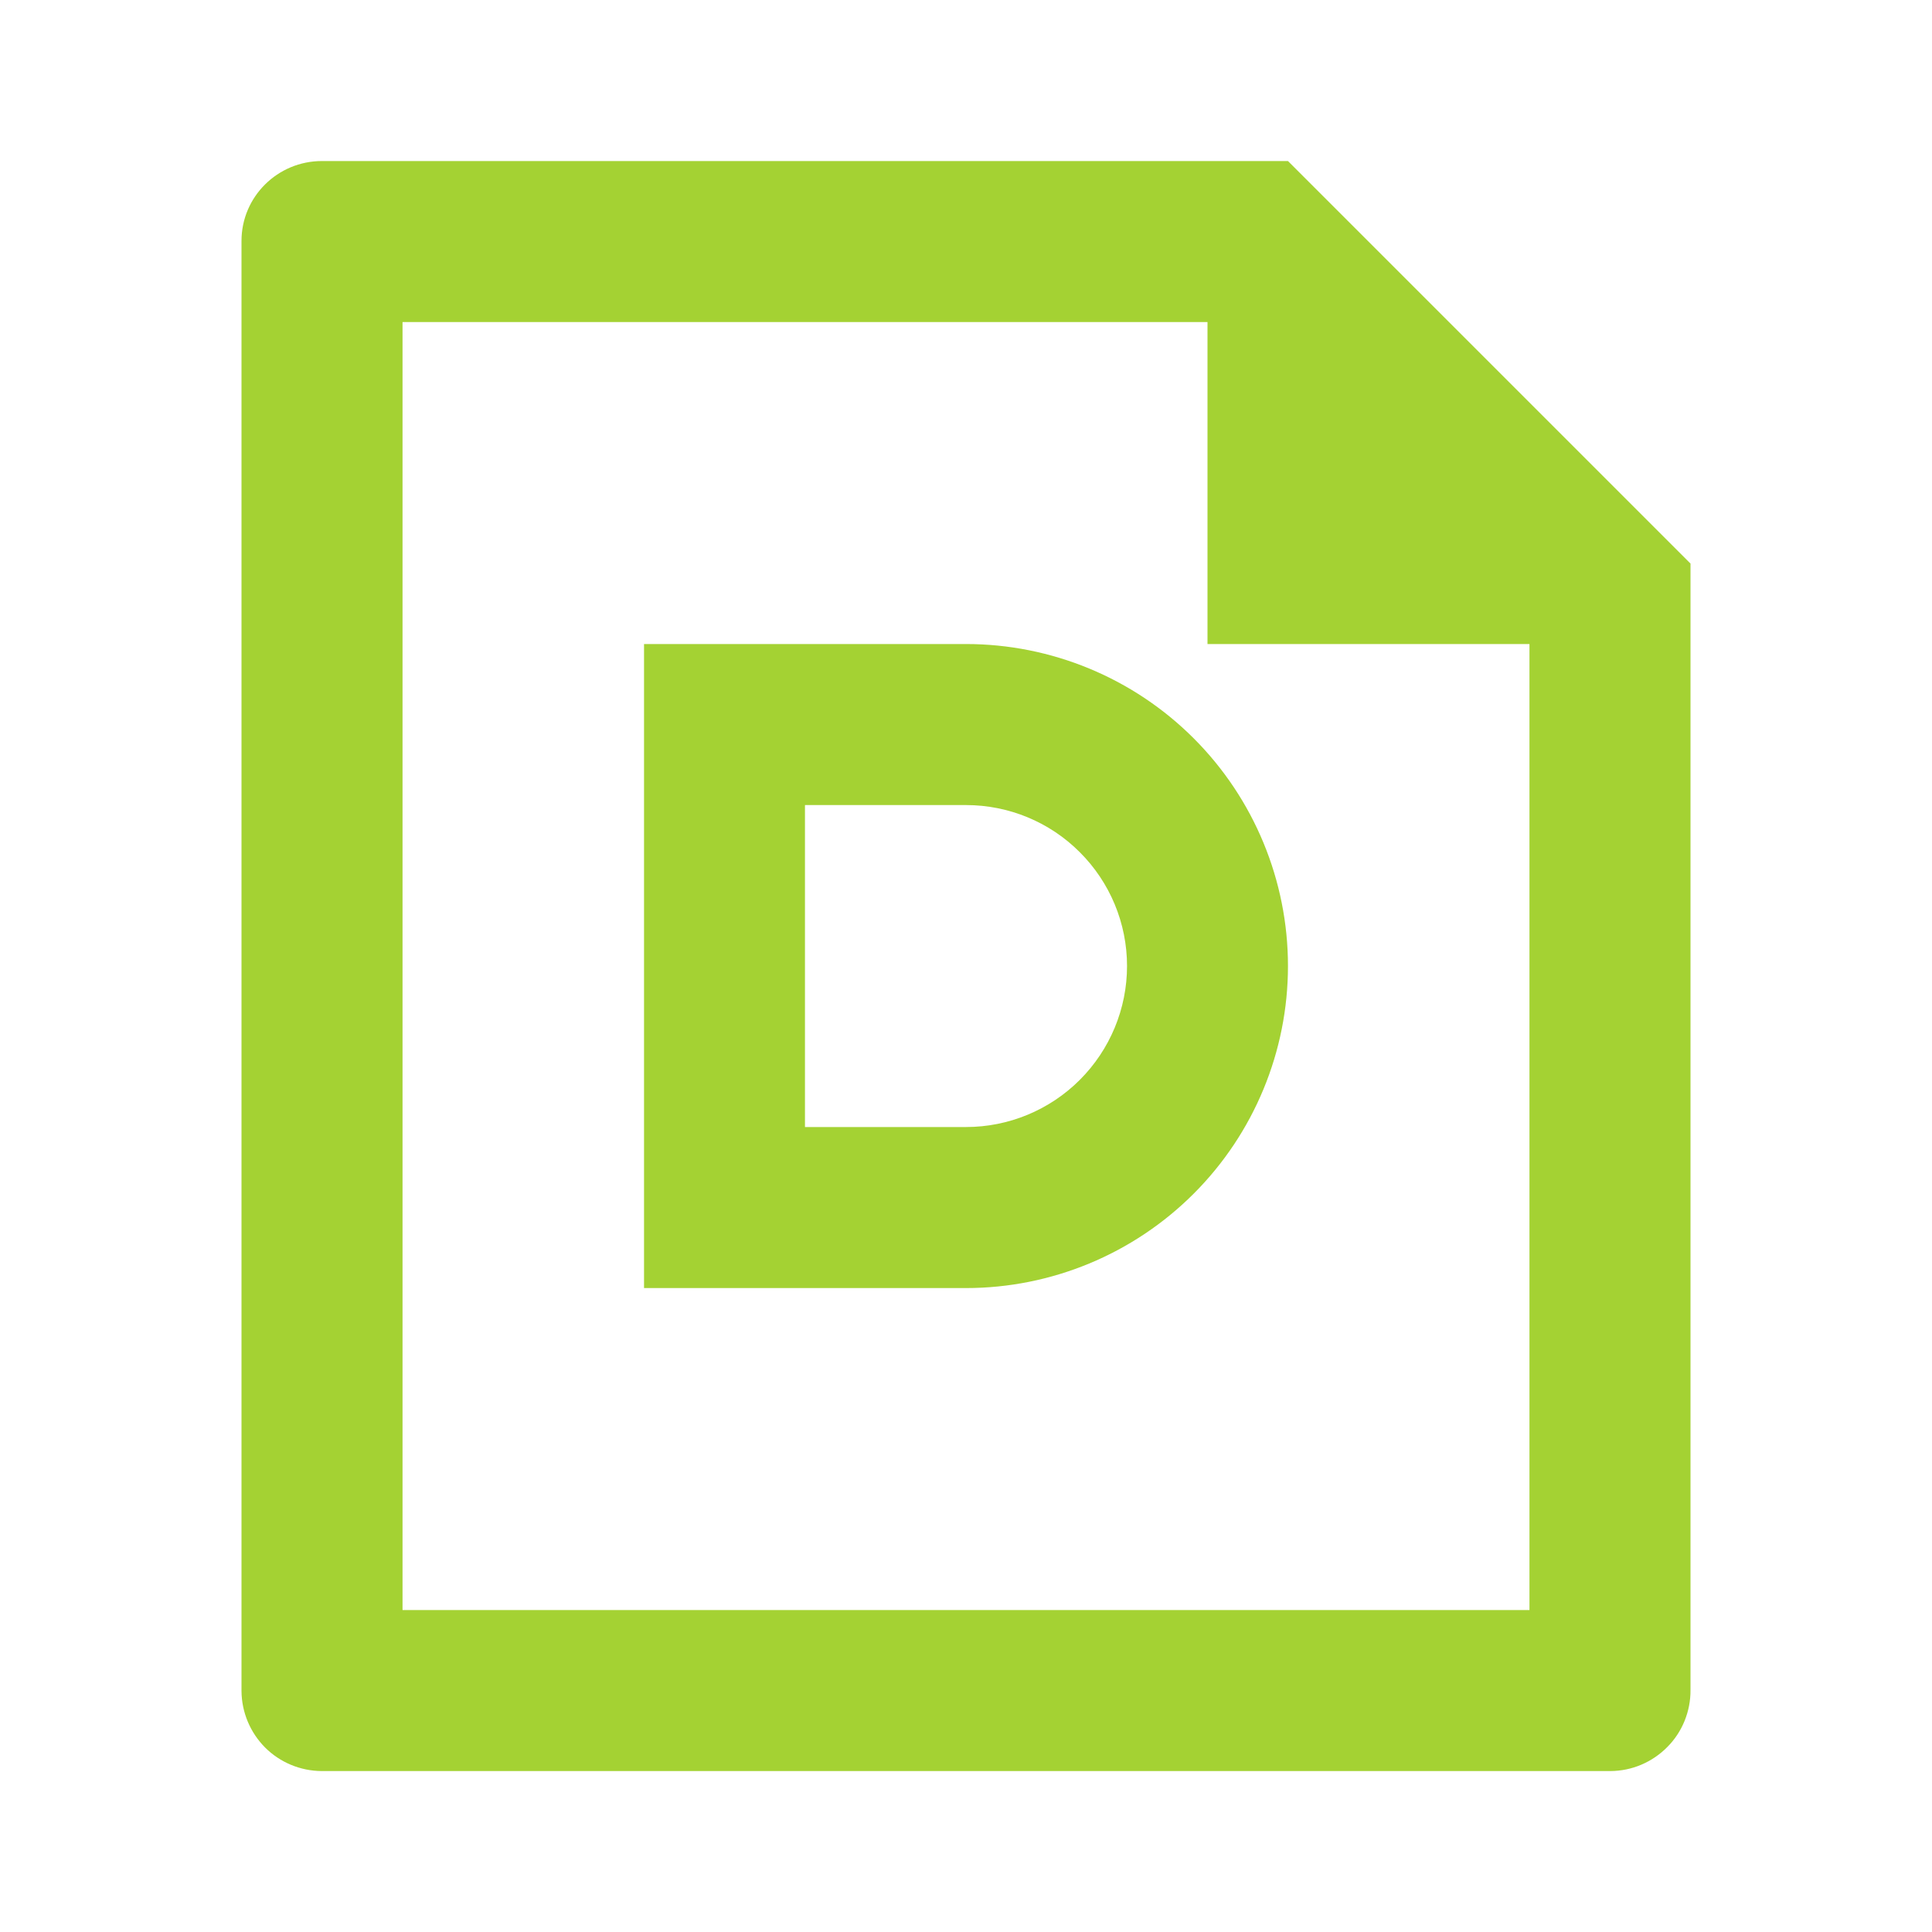 <svg width="20" height="20" viewBox="0 0 20 20" fill="none" xmlns="http://www.w3.org/2000/svg">
<path d="M10 13.334H6.667V6.667H10C10.884 6.667 11.732 7.018 12.357 7.643C12.982 8.268 13.333 9.116 13.333 10C13.333 10.884 12.982 11.732 12.357 12.357C11.732 12.982 10.884 13.334 10 13.334ZM8.333 8.334V11.667H10C10.442 11.667 10.866 11.491 11.178 11.179C11.491 10.866 11.667 10.442 11.667 10C11.667 9.558 11.491 9.134 11.178 8.822C10.866 8.509 10.442 8.334 10 8.334H8.333ZM12.5 3.334H4.167V16.667H15.833V6.667H12.5V3.334ZM2.5 2.494C2.5 2.037 2.873 1.667 3.333 1.667H13.333L17.5 5.834V17.494C17.501 17.604 17.48 17.712 17.439 17.814C17.398 17.915 17.337 18.008 17.26 18.085C17.183 18.163 17.092 18.225 16.991 18.268C16.89 18.311 16.782 18.333 16.672 18.334H3.328C3.109 18.332 2.899 18.245 2.744 18.09C2.59 17.935 2.502 17.726 2.5 17.507V2.494Z" fill="#A4D233"/>
</svg>
